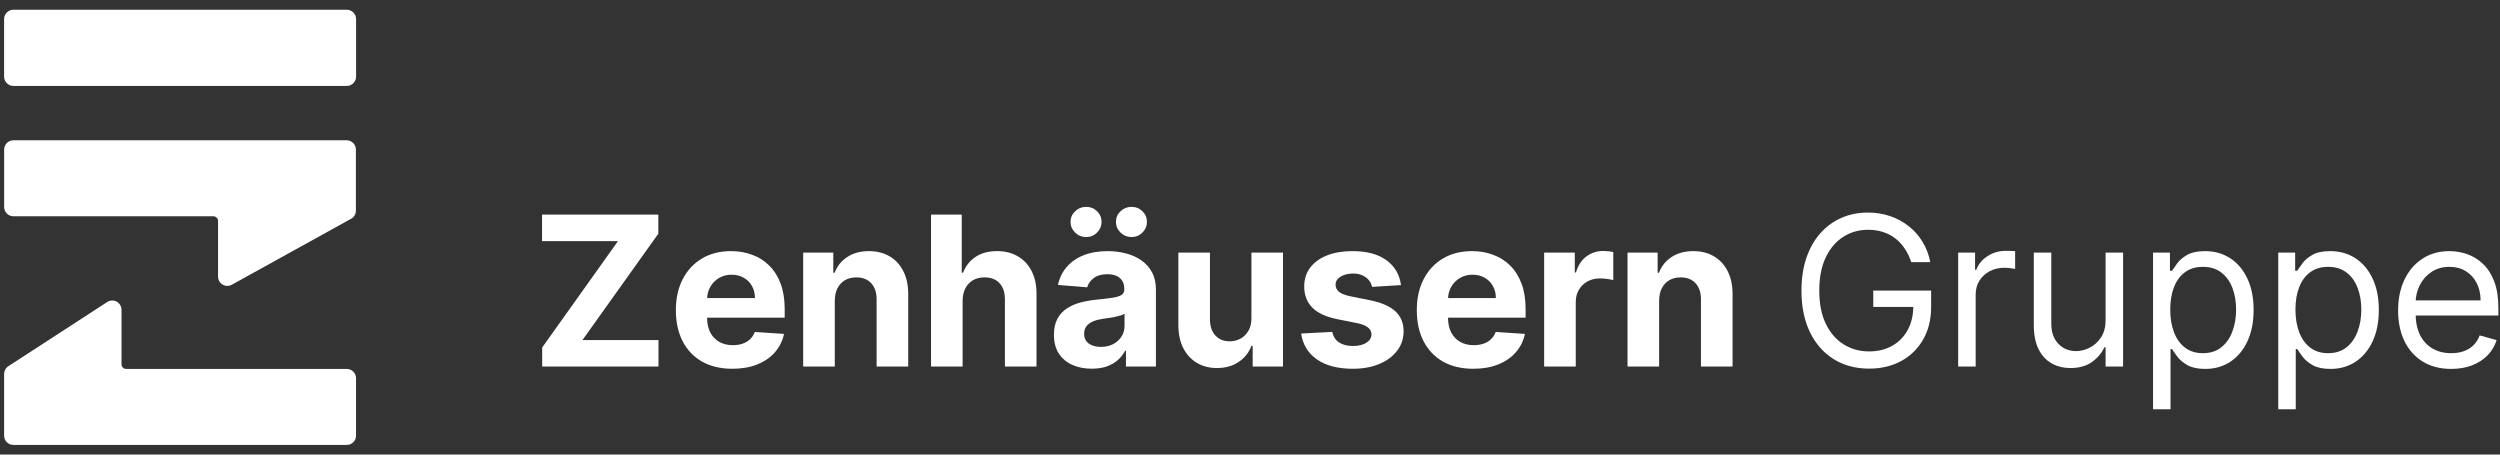 <svg width="220" height="40" viewBox="0 0 220 40" fill="none" xmlns="http://www.w3.org/2000/svg">
<rect x="0" y="0" width="220" height="40" fill="#333333" stroke="none"/>
<path d="M30.512 0.856H1.185C0.73 0.856 0.36 1.226 0.36 1.681V6.738C0.36 7.194 0.73 7.563 1.185 7.563H30.512C30.967 7.563 31.336 7.194 31.336 6.738V1.681C31.336 1.226 30.967 0.856 30.512 0.856Z" fill="white"/>
<path d="M0.365 13.158V18.217C0.365 18.433 0.45 18.64 0.603 18.793C0.756 18.945 0.963 19.031 1.179 19.031H18.777C18.886 19.032 18.991 19.076 19.068 19.153C19.145 19.23 19.189 19.334 19.189 19.444V24.327C19.186 24.471 19.221 24.614 19.292 24.741C19.362 24.867 19.465 24.973 19.59 25.046C19.714 25.12 19.856 25.159 20.001 25.159C20.146 25.16 20.288 25.121 20.413 25.048L30.893 19.254C31.023 19.183 31.131 19.079 31.206 18.952C31.281 18.825 31.32 18.68 31.319 18.532V13.158C31.319 12.942 31.233 12.735 31.081 12.582C30.928 12.43 30.721 12.344 30.505 12.344H1.189C1.082 12.342 0.975 12.362 0.875 12.403C0.775 12.443 0.684 12.503 0.607 12.578C0.53 12.654 0.469 12.744 0.428 12.844C0.386 12.943 0.365 13.05 0.365 13.158Z" fill="white"/>
<path d="M31.33 38.337V33.28C31.33 33.064 31.244 32.857 31.091 32.704C30.939 32.551 30.732 32.466 30.516 32.466H11.105C10.996 32.466 10.891 32.422 10.813 32.345C10.736 32.268 10.693 32.163 10.693 32.053V27.276C10.696 27.127 10.658 26.979 10.582 26.85C10.507 26.721 10.398 26.615 10.267 26.544C10.135 26.472 9.987 26.439 9.837 26.446C9.688 26.454 9.544 26.503 9.42 26.587L0.739 32.222C0.623 32.295 0.527 32.398 0.461 32.519C0.395 32.64 0.361 32.776 0.362 32.913V38.339C0.362 38.555 0.448 38.762 0.6 38.915C0.753 39.067 0.96 39.153 1.176 39.153H30.505C30.613 39.154 30.72 39.134 30.82 39.094C30.921 39.053 31.012 38.994 31.088 38.918C31.165 38.842 31.226 38.751 31.268 38.651C31.309 38.551 31.33 38.444 31.33 38.337Z" fill="white"/>
<path d="M215.706 32.464C214.74 32.464 213.907 32.251 213.206 31.824C212.51 31.393 211.972 30.793 211.594 30.023C211.22 29.248 211.033 28.347 211.033 27.32C211.033 26.293 211.22 25.388 211.594 24.605C211.972 23.817 212.499 23.204 213.173 22.764C213.852 22.321 214.644 22.099 215.549 22.099C216.072 22.099 216.587 22.186 217.096 22.36C217.605 22.534 218.069 22.817 218.487 23.208C218.904 23.596 219.237 24.109 219.485 24.749C219.733 25.388 219.857 26.176 219.857 27.111V27.764H212.129V26.433H218.291C218.291 25.867 218.178 25.362 217.951 24.918C217.729 24.474 217.412 24.124 216.998 23.867C216.589 23.611 216.106 23.482 215.549 23.482C214.936 23.482 214.405 23.635 213.957 23.939C213.513 24.239 213.171 24.631 212.932 25.114C212.693 25.597 212.573 26.115 212.573 26.668V27.555C212.573 28.312 212.704 28.954 212.965 29.481C213.23 30.003 213.598 30.401 214.068 30.675C214.538 30.945 215.084 31.08 215.706 31.08C216.111 31.08 216.476 31.023 216.803 30.91C217.133 30.793 217.418 30.619 217.658 30.388C217.897 30.153 218.082 29.862 218.212 29.514L219.701 29.931C219.544 30.436 219.281 30.88 218.911 31.263C218.541 31.641 218.084 31.937 217.54 32.151C216.996 32.359 216.385 32.464 215.706 32.464Z" fill="white"/>
<path d="M200.486 36.014V22.229H201.974V23.822H202.157C202.27 23.648 202.427 23.426 202.627 23.156C202.831 22.882 203.123 22.638 203.502 22.425C203.884 22.207 204.402 22.099 205.055 22.099C205.899 22.099 206.643 22.31 207.287 22.732C207.931 23.154 208.434 23.752 208.795 24.527C209.156 25.301 209.337 26.215 209.337 27.268C209.337 28.33 209.156 29.25 208.795 30.029C208.434 30.804 207.933 31.404 207.294 31.831C206.654 32.253 205.917 32.464 205.081 32.464C204.437 32.464 203.921 32.357 203.534 32.144C203.147 31.926 202.849 31.68 202.64 31.406C202.431 31.128 202.27 30.897 202.157 30.715H202.026V36.014H200.486ZM202 27.242C202 27.999 202.111 28.667 202.333 29.246C202.555 29.82 202.879 30.271 203.306 30.597C203.732 30.919 204.254 31.08 204.872 31.08C205.516 31.08 206.054 30.91 206.484 30.571C206.92 30.227 207.246 29.766 207.463 29.187C207.685 28.604 207.796 27.956 207.796 27.242C207.796 26.537 207.688 25.902 207.47 25.336C207.257 24.766 206.933 24.316 206.497 23.985C206.067 23.65 205.525 23.482 204.872 23.482C204.246 23.482 203.719 23.641 203.293 23.959C202.866 24.272 202.544 24.712 202.327 25.277C202.109 25.839 202 26.494 202 27.242Z" fill="white"/>
<path d="M189.467 36.014V22.229H190.955V23.822H191.138C191.251 23.648 191.408 23.426 191.608 23.156C191.812 22.882 192.104 22.638 192.482 22.425C192.865 22.207 193.383 22.099 194.036 22.099C194.88 22.099 195.624 22.31 196.268 22.732C196.912 23.154 197.415 23.752 197.776 24.527C198.137 25.301 198.318 26.215 198.318 27.268C198.318 28.33 198.137 29.25 197.776 30.029C197.415 30.804 196.914 31.404 196.275 31.831C195.635 32.253 194.898 32.464 194.062 32.464C193.418 32.464 192.902 32.357 192.515 32.144C192.128 31.926 191.83 31.68 191.621 31.406C191.412 31.128 191.251 30.897 191.138 30.715H191.007V36.014H189.467ZM190.981 27.242C190.981 27.999 191.092 28.667 191.314 29.246C191.536 29.82 191.86 30.271 192.287 30.597C192.713 30.919 193.235 31.08 193.853 31.08C194.497 31.08 195.035 30.91 195.465 30.571C195.901 30.227 196.227 29.766 196.444 29.187C196.666 28.604 196.777 27.956 196.777 27.242C196.777 26.537 196.669 25.902 196.451 25.336C196.238 24.766 195.914 24.316 195.478 23.985C195.048 23.65 194.506 23.482 193.853 23.482C193.227 23.482 192.7 23.641 192.274 23.959C191.847 24.272 191.525 24.712 191.308 25.277C191.09 25.839 190.981 26.494 190.981 27.242Z" fill="white"/>
<path d="M185.292 28.156V22.23H186.832V32.255H185.292V30.558H185.187C184.952 31.067 184.587 31.5 184.091 31.857C183.595 32.209 182.968 32.386 182.211 32.386C181.584 32.386 181.027 32.249 180.54 31.974C180.053 31.696 179.67 31.278 179.391 30.721C179.113 30.16 178.974 29.453 178.974 28.6V22.23H180.514V28.496C180.514 29.227 180.718 29.81 181.127 30.245C181.541 30.68 182.067 30.898 182.707 30.898C183.09 30.898 183.479 30.8 183.875 30.604C184.276 30.408 184.611 30.108 184.881 29.703C185.155 29.298 185.292 28.783 185.292 28.156Z" fill="white"/>
<path d="M172.319 32.257V22.231H173.807V23.745H173.912C174.094 23.249 174.425 22.847 174.904 22.538C175.382 22.229 175.922 22.074 176.522 22.074C176.636 22.074 176.777 22.076 176.947 22.081C177.116 22.085 177.245 22.092 177.332 22.1V23.667C177.28 23.654 177.16 23.634 176.973 23.608C176.79 23.578 176.596 23.562 176.392 23.562C175.905 23.562 175.469 23.665 175.086 23.869C174.708 24.069 174.408 24.348 174.186 24.705C173.968 25.057 173.859 25.46 173.859 25.912V32.257H172.319Z" fill="white"/>
<path d="M168.189 23.066C168.046 22.627 167.856 22.233 167.621 21.885C167.391 21.532 167.114 21.232 166.792 20.984C166.475 20.736 166.114 20.547 165.709 20.416C165.304 20.286 164.86 20.22 164.377 20.22C163.585 20.22 162.865 20.425 162.217 20.834C161.569 21.243 161.053 21.846 160.67 22.642C160.287 23.438 160.096 24.415 160.096 25.573C160.096 26.73 160.289 27.707 160.676 28.503C161.064 29.3 161.588 29.902 162.25 30.311C162.911 30.72 163.655 30.925 164.482 30.925C165.248 30.925 165.922 30.762 166.505 30.435C167.093 30.105 167.55 29.639 167.876 29.038C168.207 28.434 168.372 27.722 168.372 26.904L168.868 27.009H164.847V25.573H169.939V27.009C169.939 28.11 169.704 29.067 169.234 29.881C168.768 30.694 168.124 31.325 167.302 31.773C166.483 32.217 165.544 32.439 164.482 32.439C163.298 32.439 162.258 32.161 161.362 31.604C160.47 31.047 159.774 30.255 159.273 29.228C158.777 28.201 158.529 26.983 158.529 25.573C158.529 24.515 158.67 23.564 158.953 22.72C159.241 21.872 159.645 21.149 160.167 20.553C160.69 19.957 161.307 19.5 162.021 19.183C162.735 18.865 163.52 18.706 164.377 18.706C165.082 18.706 165.739 18.813 166.349 19.026C166.962 19.235 167.508 19.533 167.987 19.92C168.47 20.303 168.872 20.762 169.194 21.297C169.516 21.828 169.738 22.418 169.86 23.066H168.189Z" fill="white"/>
<path d="M146.003 26.459V32.255H143.222V22.229H145.872V23.998H145.99C146.212 23.415 146.584 22.954 147.106 22.614C147.628 22.27 148.261 22.099 149.005 22.099C149.702 22.099 150.309 22.251 150.826 22.555C151.344 22.86 151.747 23.295 152.034 23.861C152.321 24.422 152.465 25.092 152.465 25.871V32.255H149.684V26.367C149.689 25.754 149.532 25.275 149.214 24.931C148.897 24.583 148.459 24.409 147.902 24.409C147.528 24.409 147.197 24.49 146.91 24.651C146.627 24.812 146.405 25.047 146.244 25.356C146.088 25.66 146.007 26.028 146.003 26.459Z" fill="white"/>
<path d="M135.885 32.254V22.229H138.581V23.978H138.685C138.868 23.356 139.175 22.886 139.605 22.568C140.036 22.246 140.532 22.085 141.094 22.085C141.233 22.085 141.383 22.094 141.544 22.111C141.705 22.128 141.846 22.152 141.968 22.183V24.65C141.838 24.611 141.657 24.576 141.427 24.546C141.196 24.515 140.985 24.5 140.793 24.5C140.384 24.5 140.019 24.589 139.697 24.768C139.379 24.942 139.127 25.185 138.94 25.499C138.757 25.812 138.666 26.173 138.666 26.582V32.254H135.885Z" fill="white"/>
<path d="M129.652 32.451C128.621 32.451 127.733 32.242 126.989 31.824C126.249 31.402 125.679 30.806 125.279 30.036C124.878 29.261 124.678 28.345 124.678 27.288C124.678 26.256 124.878 25.351 125.279 24.572C125.679 23.794 126.242 23.186 126.969 22.751C127.7 22.316 128.557 22.099 129.541 22.099C130.202 22.099 130.818 22.205 131.388 22.419C131.962 22.627 132.463 22.943 132.889 23.365C133.32 23.787 133.655 24.318 133.894 24.957C134.134 25.593 134.253 26.337 134.253 27.19V27.953H125.788V26.23H131.636C131.636 25.83 131.549 25.475 131.375 25.166C131.201 24.857 130.959 24.616 130.65 24.442C130.346 24.264 129.991 24.174 129.587 24.174C129.164 24.174 128.79 24.272 128.464 24.468C128.142 24.66 127.889 24.918 127.707 25.245C127.524 25.567 127.43 25.926 127.426 26.322V27.96C127.426 28.456 127.517 28.885 127.7 29.246C127.887 29.607 128.151 29.886 128.49 30.081C128.829 30.277 129.232 30.375 129.697 30.375C130.006 30.375 130.289 30.332 130.546 30.244C130.803 30.157 131.022 30.027 131.205 29.853C131.388 29.679 131.527 29.466 131.623 29.213L134.195 29.383C134.064 30.001 133.797 30.54 133.392 31.002C132.992 31.459 132.474 31.815 131.838 32.072C131.207 32.325 130.479 32.451 129.652 32.451Z" fill="white"/>
<path d="M123.288 25.088L120.742 25.245C120.699 25.027 120.605 24.831 120.461 24.657C120.318 24.479 120.128 24.337 119.894 24.233C119.663 24.124 119.387 24.07 119.065 24.07C118.634 24.07 118.27 24.161 117.975 24.344C117.679 24.522 117.531 24.762 117.531 25.062C117.531 25.301 117.626 25.504 117.818 25.669C118.009 25.834 118.338 25.967 118.803 26.067L120.618 26.433C121.593 26.633 122.319 26.955 122.798 27.399C123.277 27.843 123.516 28.426 123.516 29.148C123.516 29.805 123.322 30.382 122.935 30.878C122.552 31.374 122.026 31.761 121.356 32.039C120.69 32.314 119.922 32.451 119.052 32.451C117.724 32.451 116.667 32.174 115.879 31.622C115.096 31.065 114.637 30.308 114.502 29.35L117.237 29.207C117.32 29.611 117.52 29.92 117.837 30.134C118.155 30.342 118.562 30.447 119.058 30.447C119.545 30.447 119.937 30.353 120.233 30.166C120.533 29.975 120.685 29.729 120.69 29.429C120.685 29.176 120.579 28.97 120.37 28.809C120.161 28.643 119.839 28.517 119.404 28.43L117.668 28.084C116.689 27.888 115.96 27.549 115.481 27.066C115.007 26.583 114.77 25.967 114.77 25.219C114.77 24.575 114.944 24.02 115.292 23.554C115.644 23.089 116.138 22.73 116.774 22.477C117.413 22.225 118.162 22.099 119.019 22.099C120.285 22.099 121.282 22.366 122.008 22.901C122.739 23.437 123.166 24.166 123.288 25.088Z" fill="white"/>
<path d="M110.125 27.986V22.23H112.905V32.255H110.236V30.434H110.131C109.905 31.022 109.529 31.494 109.002 31.851C108.48 32.207 107.842 32.386 107.09 32.386C106.419 32.386 105.83 32.233 105.321 31.929C104.812 31.624 104.413 31.191 104.126 30.63C103.843 30.069 103.7 29.396 103.695 28.613V22.23H106.476V28.117C106.48 28.709 106.639 29.177 106.952 29.52C107.266 29.864 107.686 30.036 108.212 30.036C108.547 30.036 108.861 29.96 109.152 29.808C109.444 29.651 109.679 29.42 109.857 29.116C110.04 28.811 110.129 28.435 110.125 27.986Z" fill="white"/>
<path d="M96.075 32.445C95.435 32.445 94.865 32.334 94.365 32.112C93.864 31.886 93.468 31.553 93.177 31.114C92.89 30.67 92.746 30.117 92.746 29.456C92.746 28.899 92.848 28.431 93.053 28.053C93.257 27.674 93.536 27.369 93.888 27.139C94.241 26.908 94.641 26.734 95.089 26.617C95.542 26.499 96.016 26.416 96.512 26.369C97.095 26.308 97.565 26.251 97.922 26.199C98.279 26.142 98.538 26.06 98.699 25.951C98.86 25.842 98.94 25.681 98.94 25.468V25.429C98.94 25.015 98.81 24.695 98.549 24.469C98.292 24.243 97.927 24.13 97.452 24.13C96.952 24.13 96.554 24.241 96.258 24.463C95.962 24.68 95.766 24.954 95.67 25.285L93.099 25.076C93.229 24.467 93.486 23.941 93.869 23.497C94.252 23.049 94.746 22.705 95.35 22.465C95.96 22.222 96.665 22.1 97.465 22.1C98.022 22.1 98.555 22.165 99.064 22.296C99.578 22.426 100.033 22.628 100.429 22.903C100.829 23.177 101.144 23.529 101.375 23.96C101.606 24.387 101.721 24.898 101.721 25.494V32.256H99.084V30.866H99.006C98.845 31.179 98.629 31.455 98.359 31.695C98.09 31.93 97.766 32.115 97.387 32.25C97.008 32.38 96.571 32.445 96.075 32.445ZM96.871 30.526C97.28 30.526 97.641 30.446 97.955 30.285C98.268 30.119 98.514 29.898 98.692 29.619C98.871 29.341 98.96 29.025 98.96 28.673V27.609C98.873 27.665 98.753 27.718 98.601 27.765C98.453 27.809 98.285 27.85 98.098 27.889C97.911 27.924 97.724 27.957 97.537 27.987C97.35 28.013 97.18 28.037 97.028 28.059C96.702 28.107 96.416 28.183 96.173 28.288C95.929 28.392 95.74 28.533 95.605 28.712C95.47 28.886 95.403 29.104 95.403 29.365C95.403 29.743 95.54 30.032 95.814 30.233C96.092 30.428 96.445 30.526 96.871 30.526ZM95.579 20.86C95.205 20.86 94.883 20.729 94.613 20.468C94.343 20.203 94.208 19.889 94.208 19.528C94.208 19.158 94.343 18.845 94.613 18.588C94.883 18.331 95.205 18.203 95.579 18.203C95.957 18.203 96.277 18.331 96.538 18.588C96.804 18.845 96.936 19.158 96.936 19.528C96.936 19.889 96.804 20.203 96.538 20.468C96.277 20.729 95.957 20.86 95.579 20.86ZM99.573 20.86C99.199 20.86 98.877 20.729 98.608 20.468C98.338 20.203 98.203 19.889 98.203 19.528C98.203 19.158 98.338 18.845 98.608 18.588C98.877 18.331 99.199 18.203 99.573 18.203C99.952 18.203 100.272 18.331 100.533 18.588C100.798 18.845 100.931 19.158 100.931 19.528C100.931 19.889 100.798 20.203 100.533 20.468C100.272 20.729 99.952 20.86 99.573 20.86Z" fill="white"/>
<path d="M84.711 26.458V32.254H81.931V18.887H84.633V23.997H84.75C84.977 23.406 85.342 22.942 85.847 22.607C86.352 22.268 86.985 22.098 87.746 22.098C88.443 22.098 89.05 22.25 89.567 22.555C90.09 22.855 90.494 23.288 90.781 23.854C91.073 24.415 91.217 25.087 91.212 25.871V32.254H88.432V26.367C88.436 25.749 88.279 25.268 87.962 24.924C87.648 24.581 87.209 24.409 86.643 24.409C86.265 24.409 85.93 24.489 85.638 24.65C85.351 24.811 85.125 25.046 84.959 25.355C84.798 25.66 84.716 26.027 84.711 26.458Z" fill="white"/>
<path d="M73.461 26.459V32.255H70.68V22.229H73.33V23.998H73.448C73.67 23.415 74.042 22.954 74.564 22.614C75.086 22.27 75.719 22.099 76.463 22.099C77.16 22.099 77.767 22.251 78.285 22.555C78.802 22.86 79.205 23.295 79.492 23.861C79.779 24.422 79.923 25.092 79.923 25.871V32.255H77.142V26.367C77.147 25.754 76.99 25.275 76.672 24.931C76.355 24.583 75.917 24.409 75.36 24.409C74.986 24.409 74.656 24.49 74.368 24.651C74.085 24.812 73.864 25.047 73.703 25.356C73.546 25.66 73.465 26.028 73.461 26.459Z" fill="white"/>
<path d="M64.45 32.451C63.419 32.451 62.531 32.242 61.787 31.824C61.047 31.402 60.477 30.806 60.077 30.036C59.677 29.261 59.476 28.345 59.476 27.288C59.476 26.256 59.677 25.351 60.077 24.572C60.477 23.794 61.041 23.186 61.767 22.751C62.498 22.316 63.356 22.099 64.339 22.099C65.001 22.099 65.616 22.205 66.186 22.419C66.761 22.627 67.261 22.943 67.688 23.365C68.118 23.787 68.454 24.318 68.693 24.957C68.932 25.593 69.052 26.337 69.052 27.19V27.953H60.586V26.23H66.434C66.434 25.83 66.347 25.475 66.173 25.166C65.999 24.857 65.758 24.616 65.449 24.442C65.144 24.264 64.79 24.174 64.385 24.174C63.963 24.174 63.589 24.272 63.262 24.468C62.94 24.66 62.688 24.918 62.505 25.245C62.322 25.567 62.229 25.926 62.224 26.322V27.96C62.224 28.456 62.316 28.885 62.498 29.246C62.686 29.607 62.949 29.886 63.288 30.081C63.628 30.277 64.03 30.375 64.496 30.375C64.805 30.375 65.088 30.332 65.344 30.244C65.601 30.157 65.821 30.027 66.004 29.853C66.186 29.679 66.326 29.466 66.421 29.213L68.993 29.383C68.862 30.001 68.595 30.54 68.19 31.002C67.79 31.459 67.272 31.815 66.637 32.072C66.006 32.325 65.277 32.451 64.45 32.451Z" fill="white"/>
<path d="M47.713 32.254V30.577L54.384 21.217H47.7V18.887H57.934V20.564L51.257 29.924H57.947V32.254H47.713Z" fill="white"/>
</svg>
